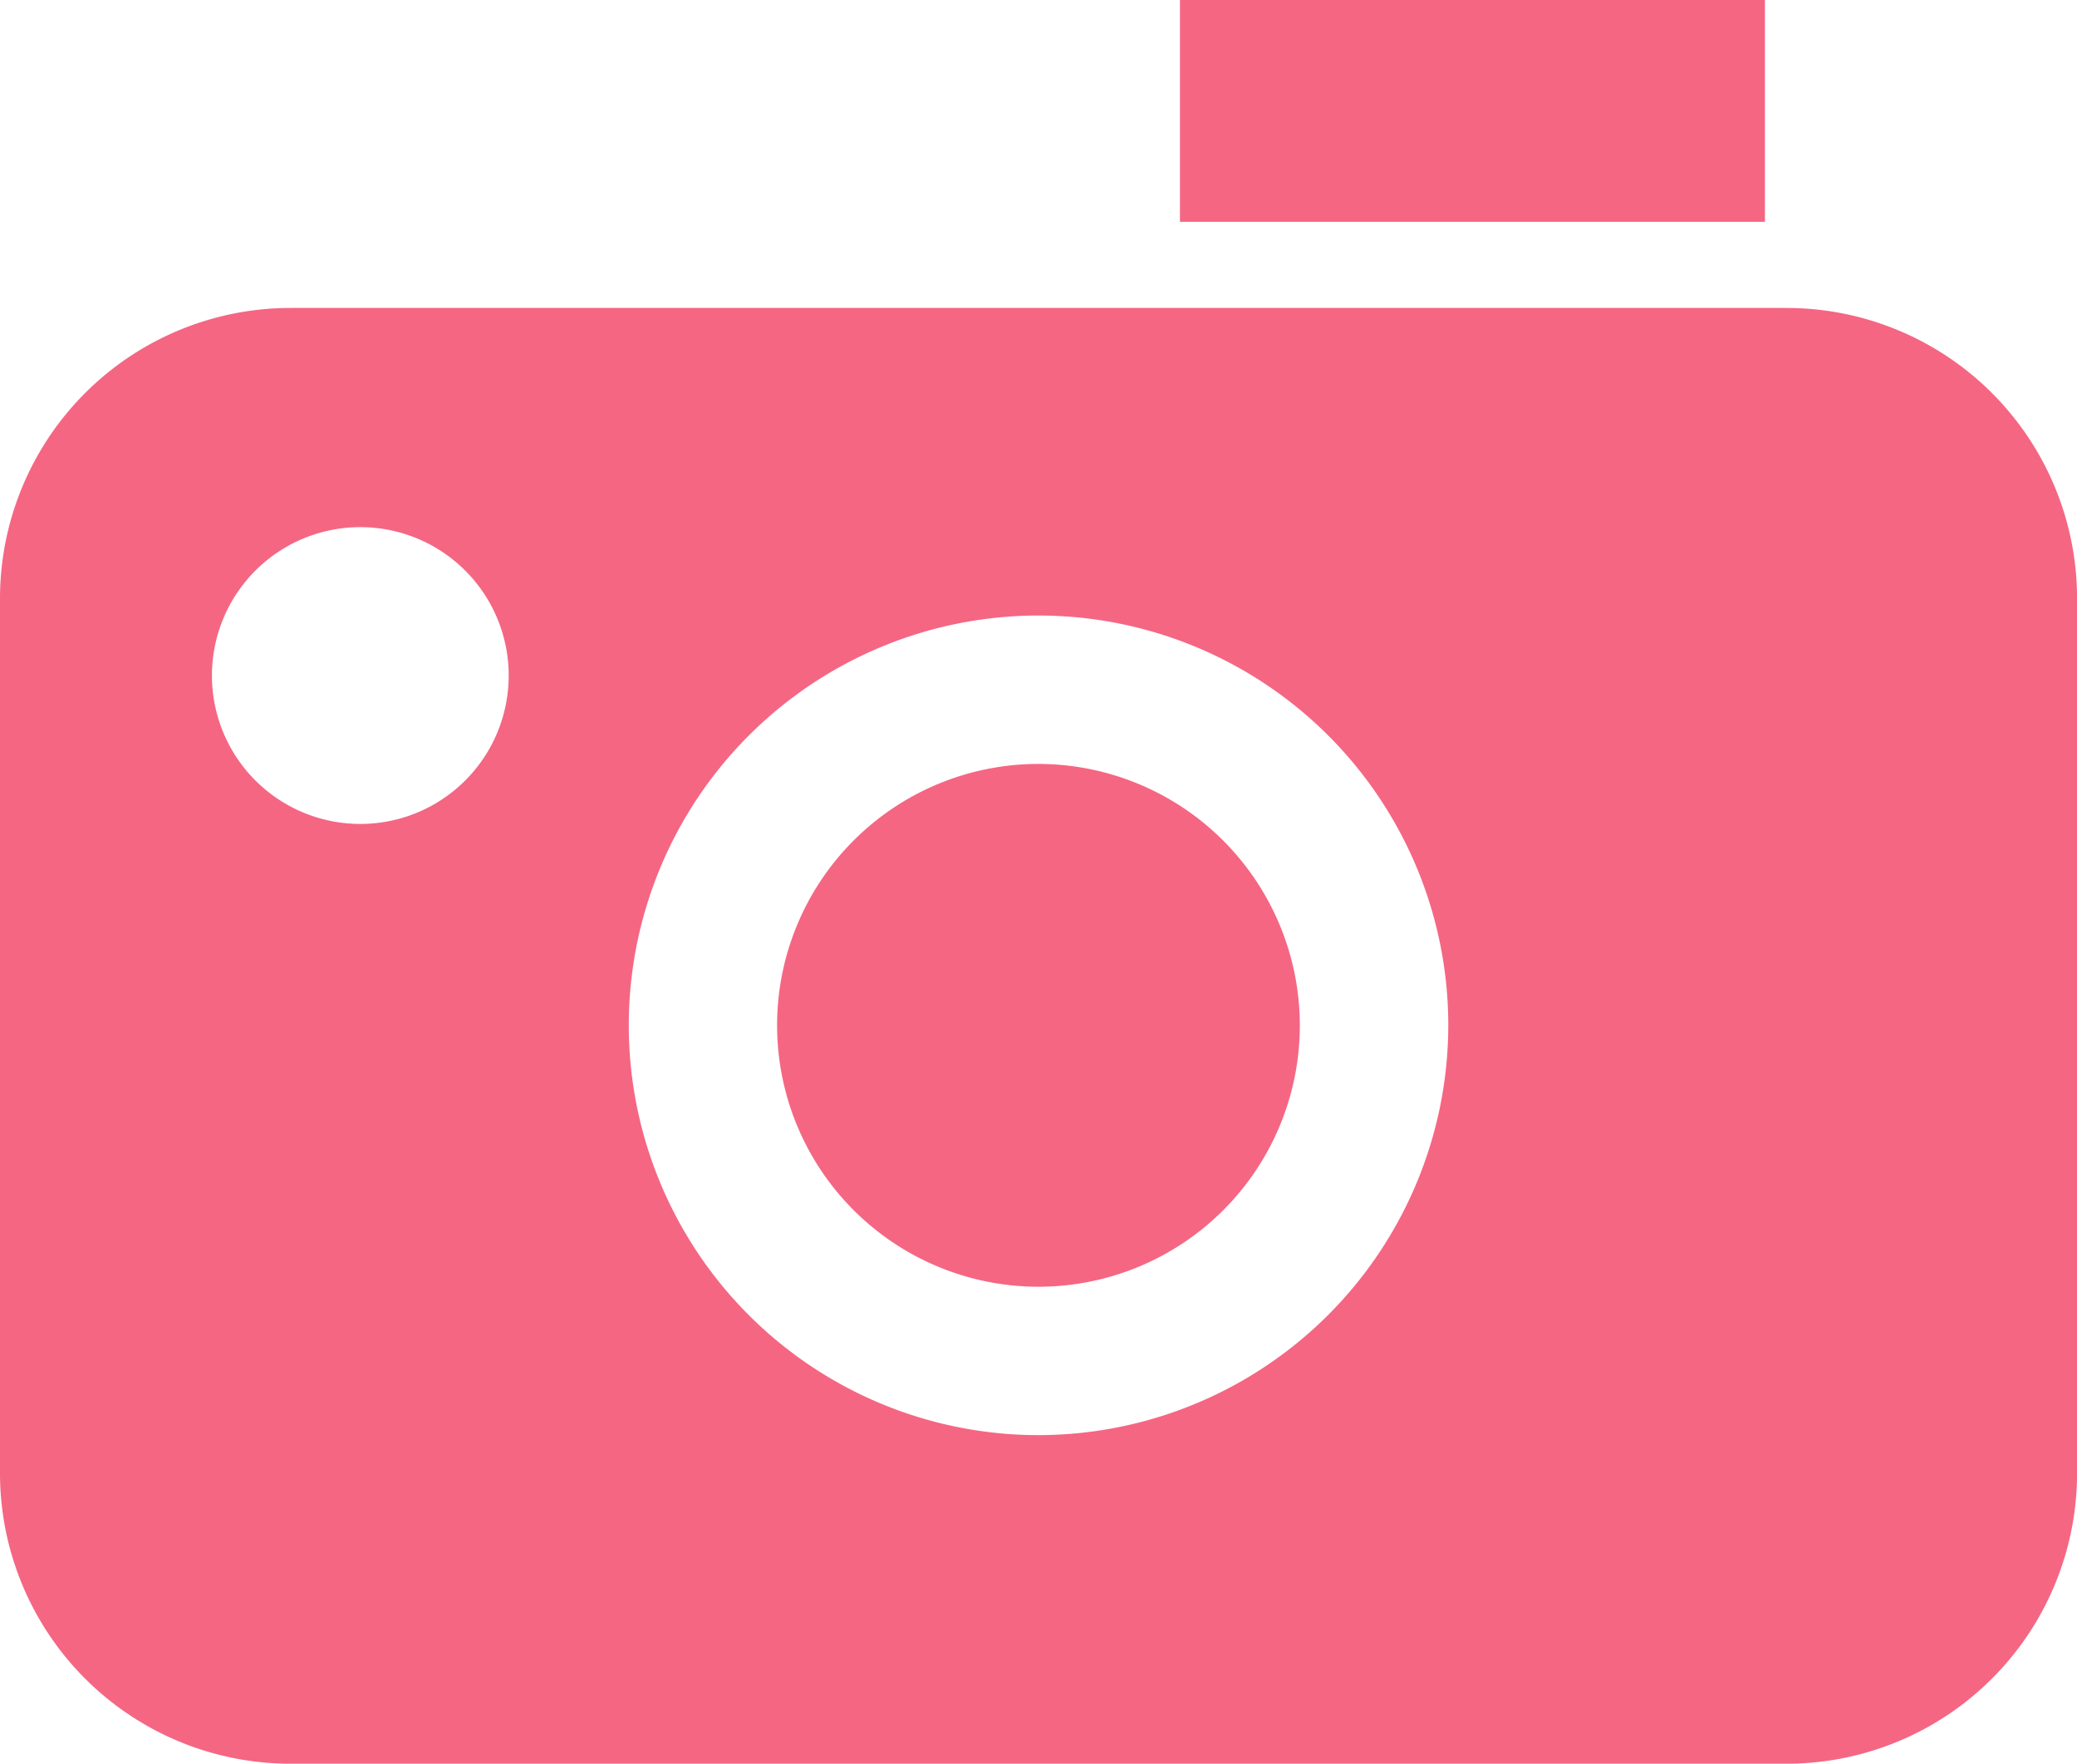 <svg xmlns="http://www.w3.org/2000/svg" width="31.635" height="26.859" viewBox="0 0 31.635 26.859">
  <g id="カメラのアイコン素材" transform="translate(0 -38.648)">
    <path id="パス_23" data-name="パス 23" d="M195.544,226.93a3.981,3.981,0,1,0,3.981,3.981A3.986,3.986,0,0,0,195.544,226.93Z" transform="translate(-179.727 -176.648)" fill="#f56683"/>
    <rect id="長方形_10" data-name="長方形 10" width="8.91" height="3.378" transform="translate(17.972 38.648)" fill="#f56683"/>
    <path id="パス_24" data-name="パス 24" d="M27.224,114.6H4.412A4.425,4.425,0,0,0,0,119.015v13.343a4.425,4.425,0,0,0,4.412,4.412H27.224a4.425,4.425,0,0,0,4.412-4.412V119.015A4.425,4.425,0,0,0,27.224,114.6ZM5.488,122.458a2.26,2.26,0,1,1,2.26-2.26A2.26,2.26,0,0,1,5.488,122.458Zm10.33,9.308a6.241,6.241,0,1,1,6.241-6.241A6.248,6.248,0,0,1,15.818,131.766Z" transform="translate(0 -71.262)" fill="#f56683"/>
  </g>
</svg>
